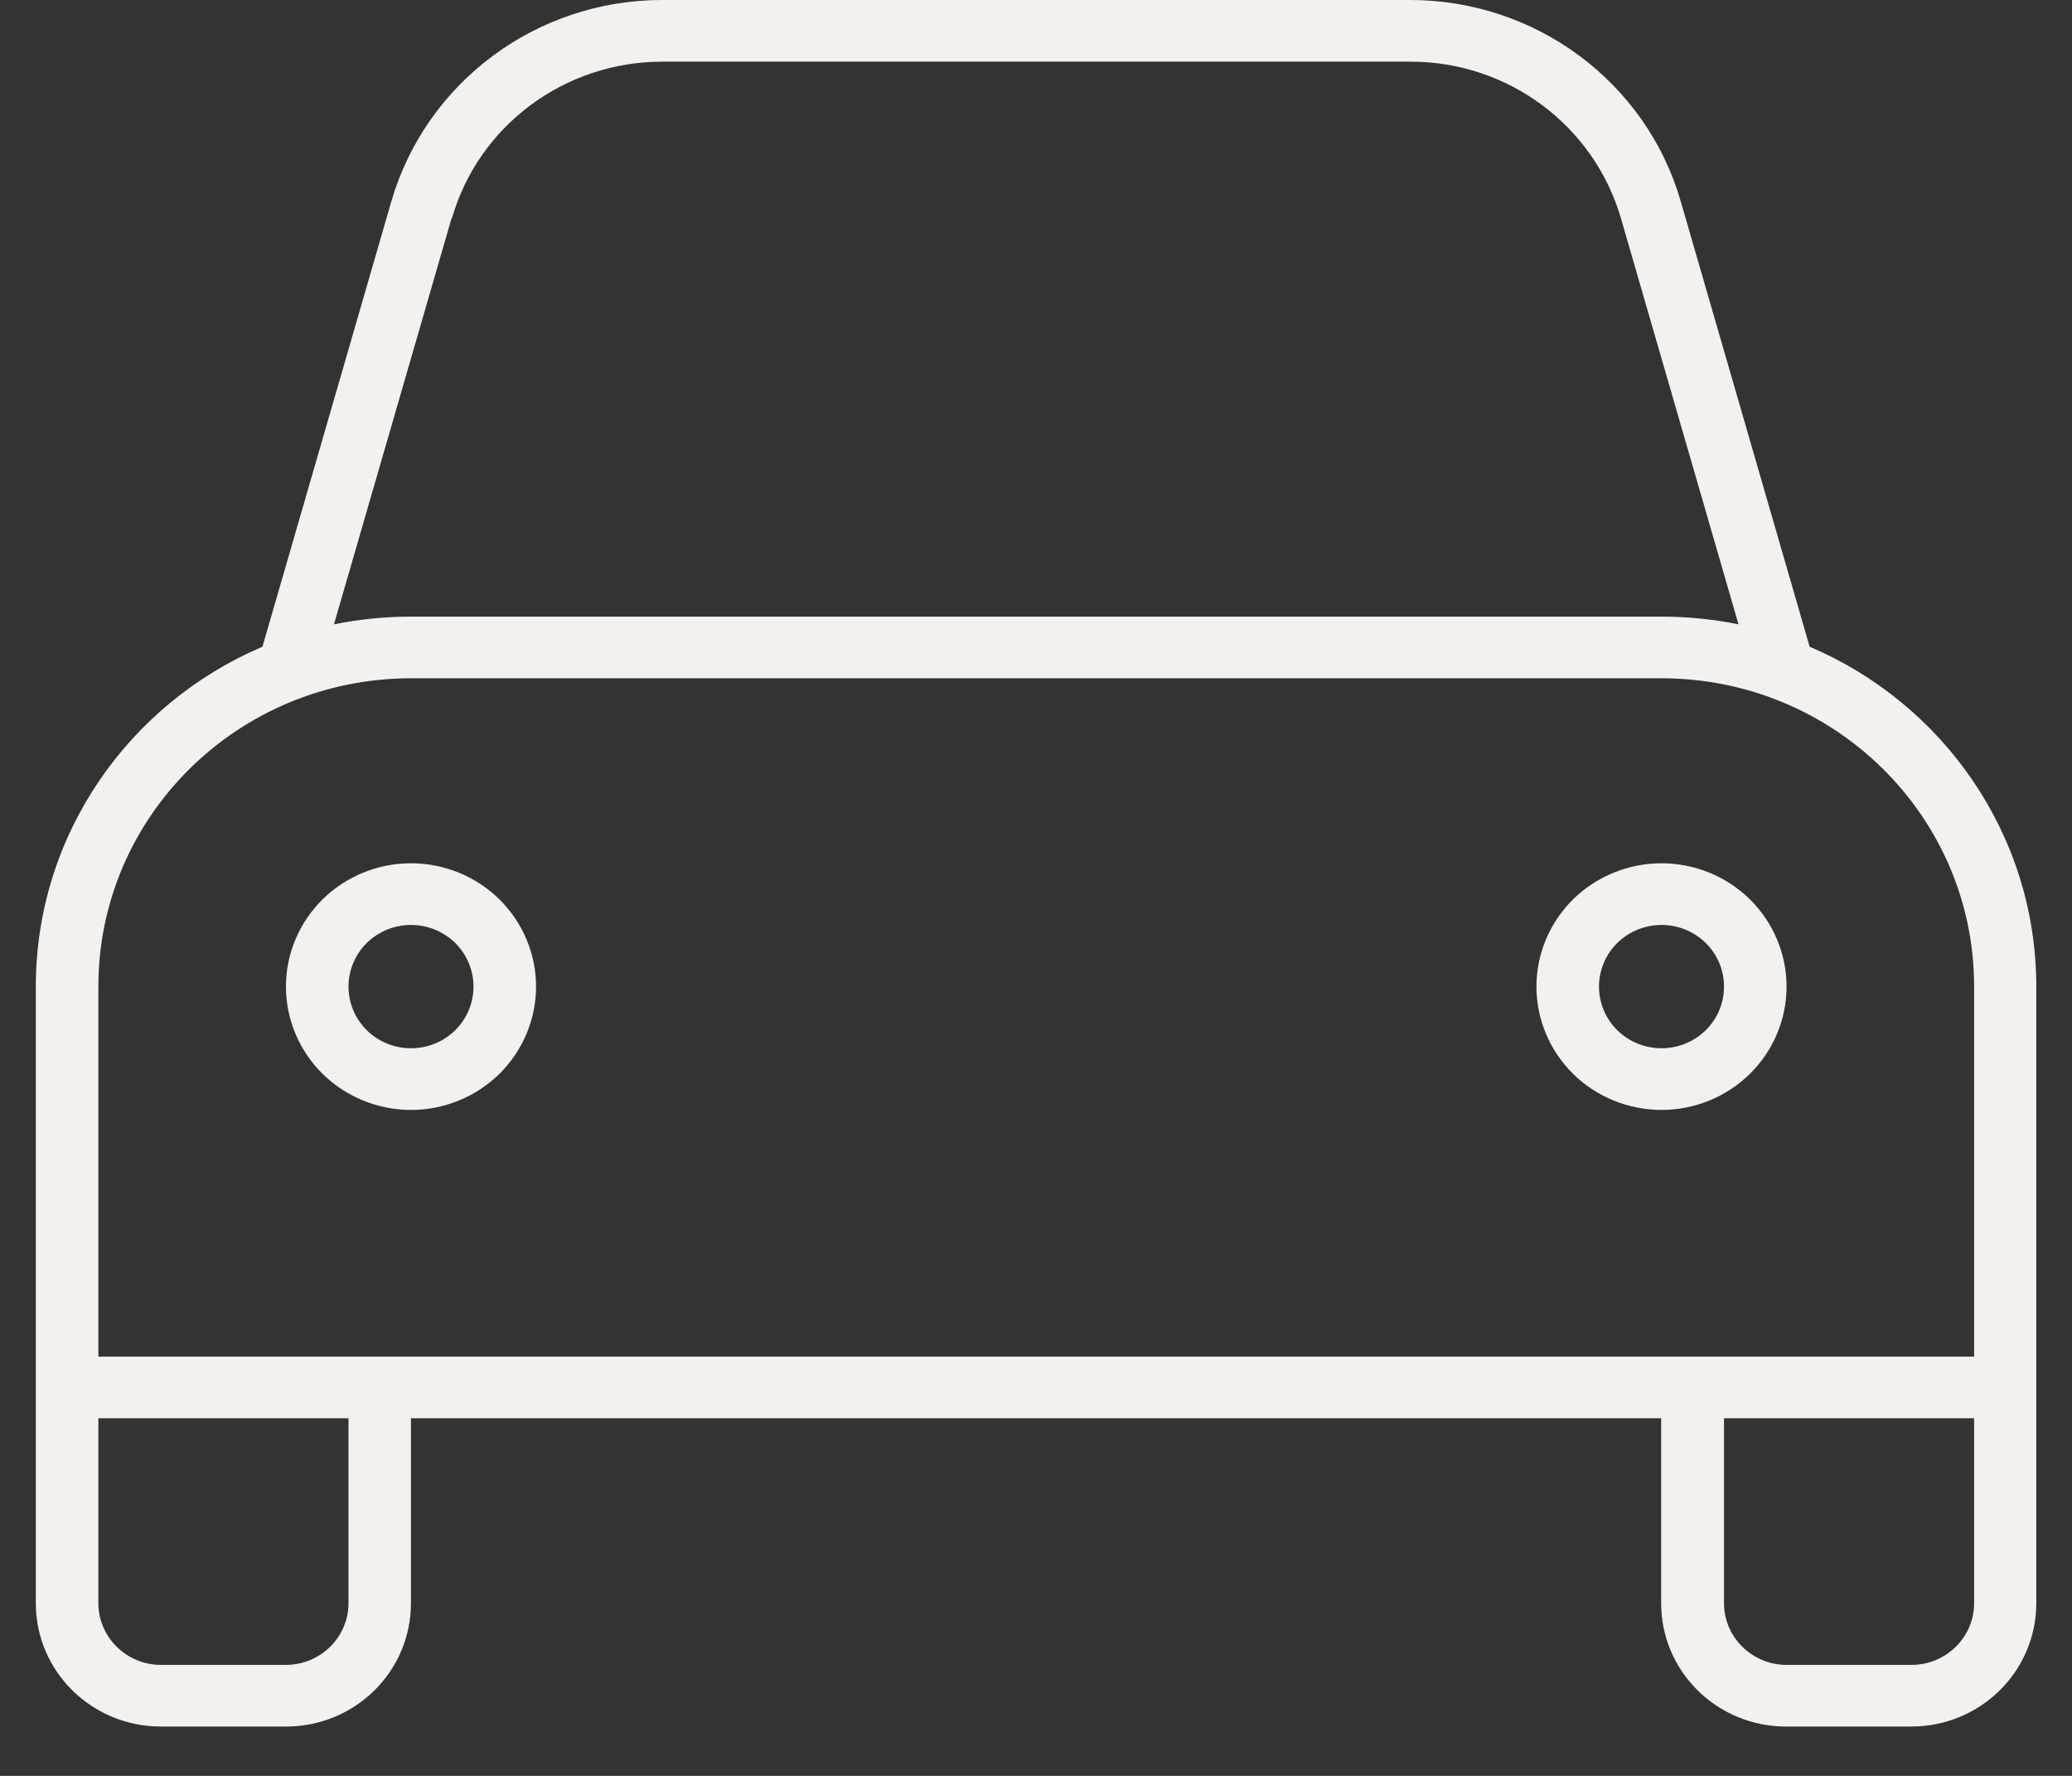 <svg width="21" height="18" viewBox="0 0 21 18" fill="none" xmlns="http://www.w3.org/2000/svg">
<rect x="0" y="0" width="21" height="18" fill="#333333" stroke="none"/>
<path d="M4.577 2.211L3.385 6.328C3.639 6.277 3.896 6.25 4.165 6.25H16.84C17.105 6.25 17.366 6.277 17.62 6.328L16.428 2.211C16.154 1.273 15.287 0.625 14.297 0.625H6.712C5.722 0.625 4.851 1.273 4.581 2.211H4.577ZM2.66 6.555L3.967 2.039C4.32 0.832 5.437 0 6.712 0H14.293C15.564 0 16.685 0.832 17.034 2.039L18.341 6.555C19.691 7.129 20.638 8.457 20.638 10V13.75V14.375V16.25C20.638 16.941 20.071 17.5 19.37 17.5H18.103C17.402 17.5 16.836 16.941 16.836 16.25V14.375H4.165V16.25C4.165 16.941 3.599 17.5 2.898 17.5H1.631C0.93 17.5 0.363 16.941 0.363 16.25V14.375V13.75V10C0.363 8.457 1.31 7.129 2.66 6.555ZM16.84 13.75H17.473H20.008V10C20.008 8.273 18.59 6.875 16.84 6.875H4.165C2.415 6.875 0.997 8.273 0.997 10V13.75H3.532H4.165H16.84ZM17.473 14.375V16.25C17.473 16.594 17.758 16.875 18.107 16.875H19.374C19.723 16.875 20.008 16.594 20.008 16.25V14.375H17.473ZM0.997 14.375V16.25C0.997 16.594 1.282 16.875 1.631 16.875H2.898C3.247 16.875 3.532 16.594 3.532 16.25V14.375H0.997ZM4.799 10C4.799 9.834 4.732 9.675 4.614 9.558C4.495 9.441 4.334 9.375 4.165 9.375C3.997 9.375 3.836 9.441 3.717 9.558C3.599 9.675 3.532 9.834 3.532 10C3.532 10.166 3.599 10.325 3.717 10.442C3.836 10.559 3.997 10.625 4.165 10.625C4.334 10.625 4.495 10.559 4.614 10.442C4.732 10.325 4.799 10.166 4.799 10ZM2.898 10C2.898 9.668 3.032 9.351 3.269 9.116C3.507 8.882 3.829 8.75 4.165 8.75C4.502 8.75 4.824 8.882 5.062 9.116C5.299 9.351 5.433 9.668 5.433 10C5.433 10.332 5.299 10.649 5.062 10.884C4.824 11.118 4.502 11.25 4.165 11.25C3.829 11.25 3.507 11.118 3.269 10.884C3.032 10.649 2.898 10.332 2.898 10ZM16.84 10.625C17.008 10.625 17.169 10.559 17.288 10.442C17.407 10.325 17.473 10.166 17.473 10C17.473 9.834 17.407 9.675 17.288 9.558C17.169 9.441 17.008 9.375 16.84 9.375C16.672 9.375 16.51 9.441 16.391 9.558C16.273 9.675 16.206 9.834 16.206 10C16.206 10.166 16.273 10.325 16.391 10.442C16.51 10.559 16.672 10.625 16.84 10.625ZM16.84 8.75C17.176 8.75 17.498 8.882 17.736 9.116C17.973 9.351 18.107 9.668 18.107 10C18.107 10.332 17.973 10.649 17.736 10.884C17.498 11.118 17.176 11.25 16.84 11.25C16.503 11.25 16.181 11.118 15.943 10.884C15.706 10.649 15.572 10.332 15.572 10C15.572 9.668 15.706 9.351 15.943 9.116C16.181 8.882 16.503 8.75 16.84 8.75Z" fill="#F4F0ED"/>
</svg>
